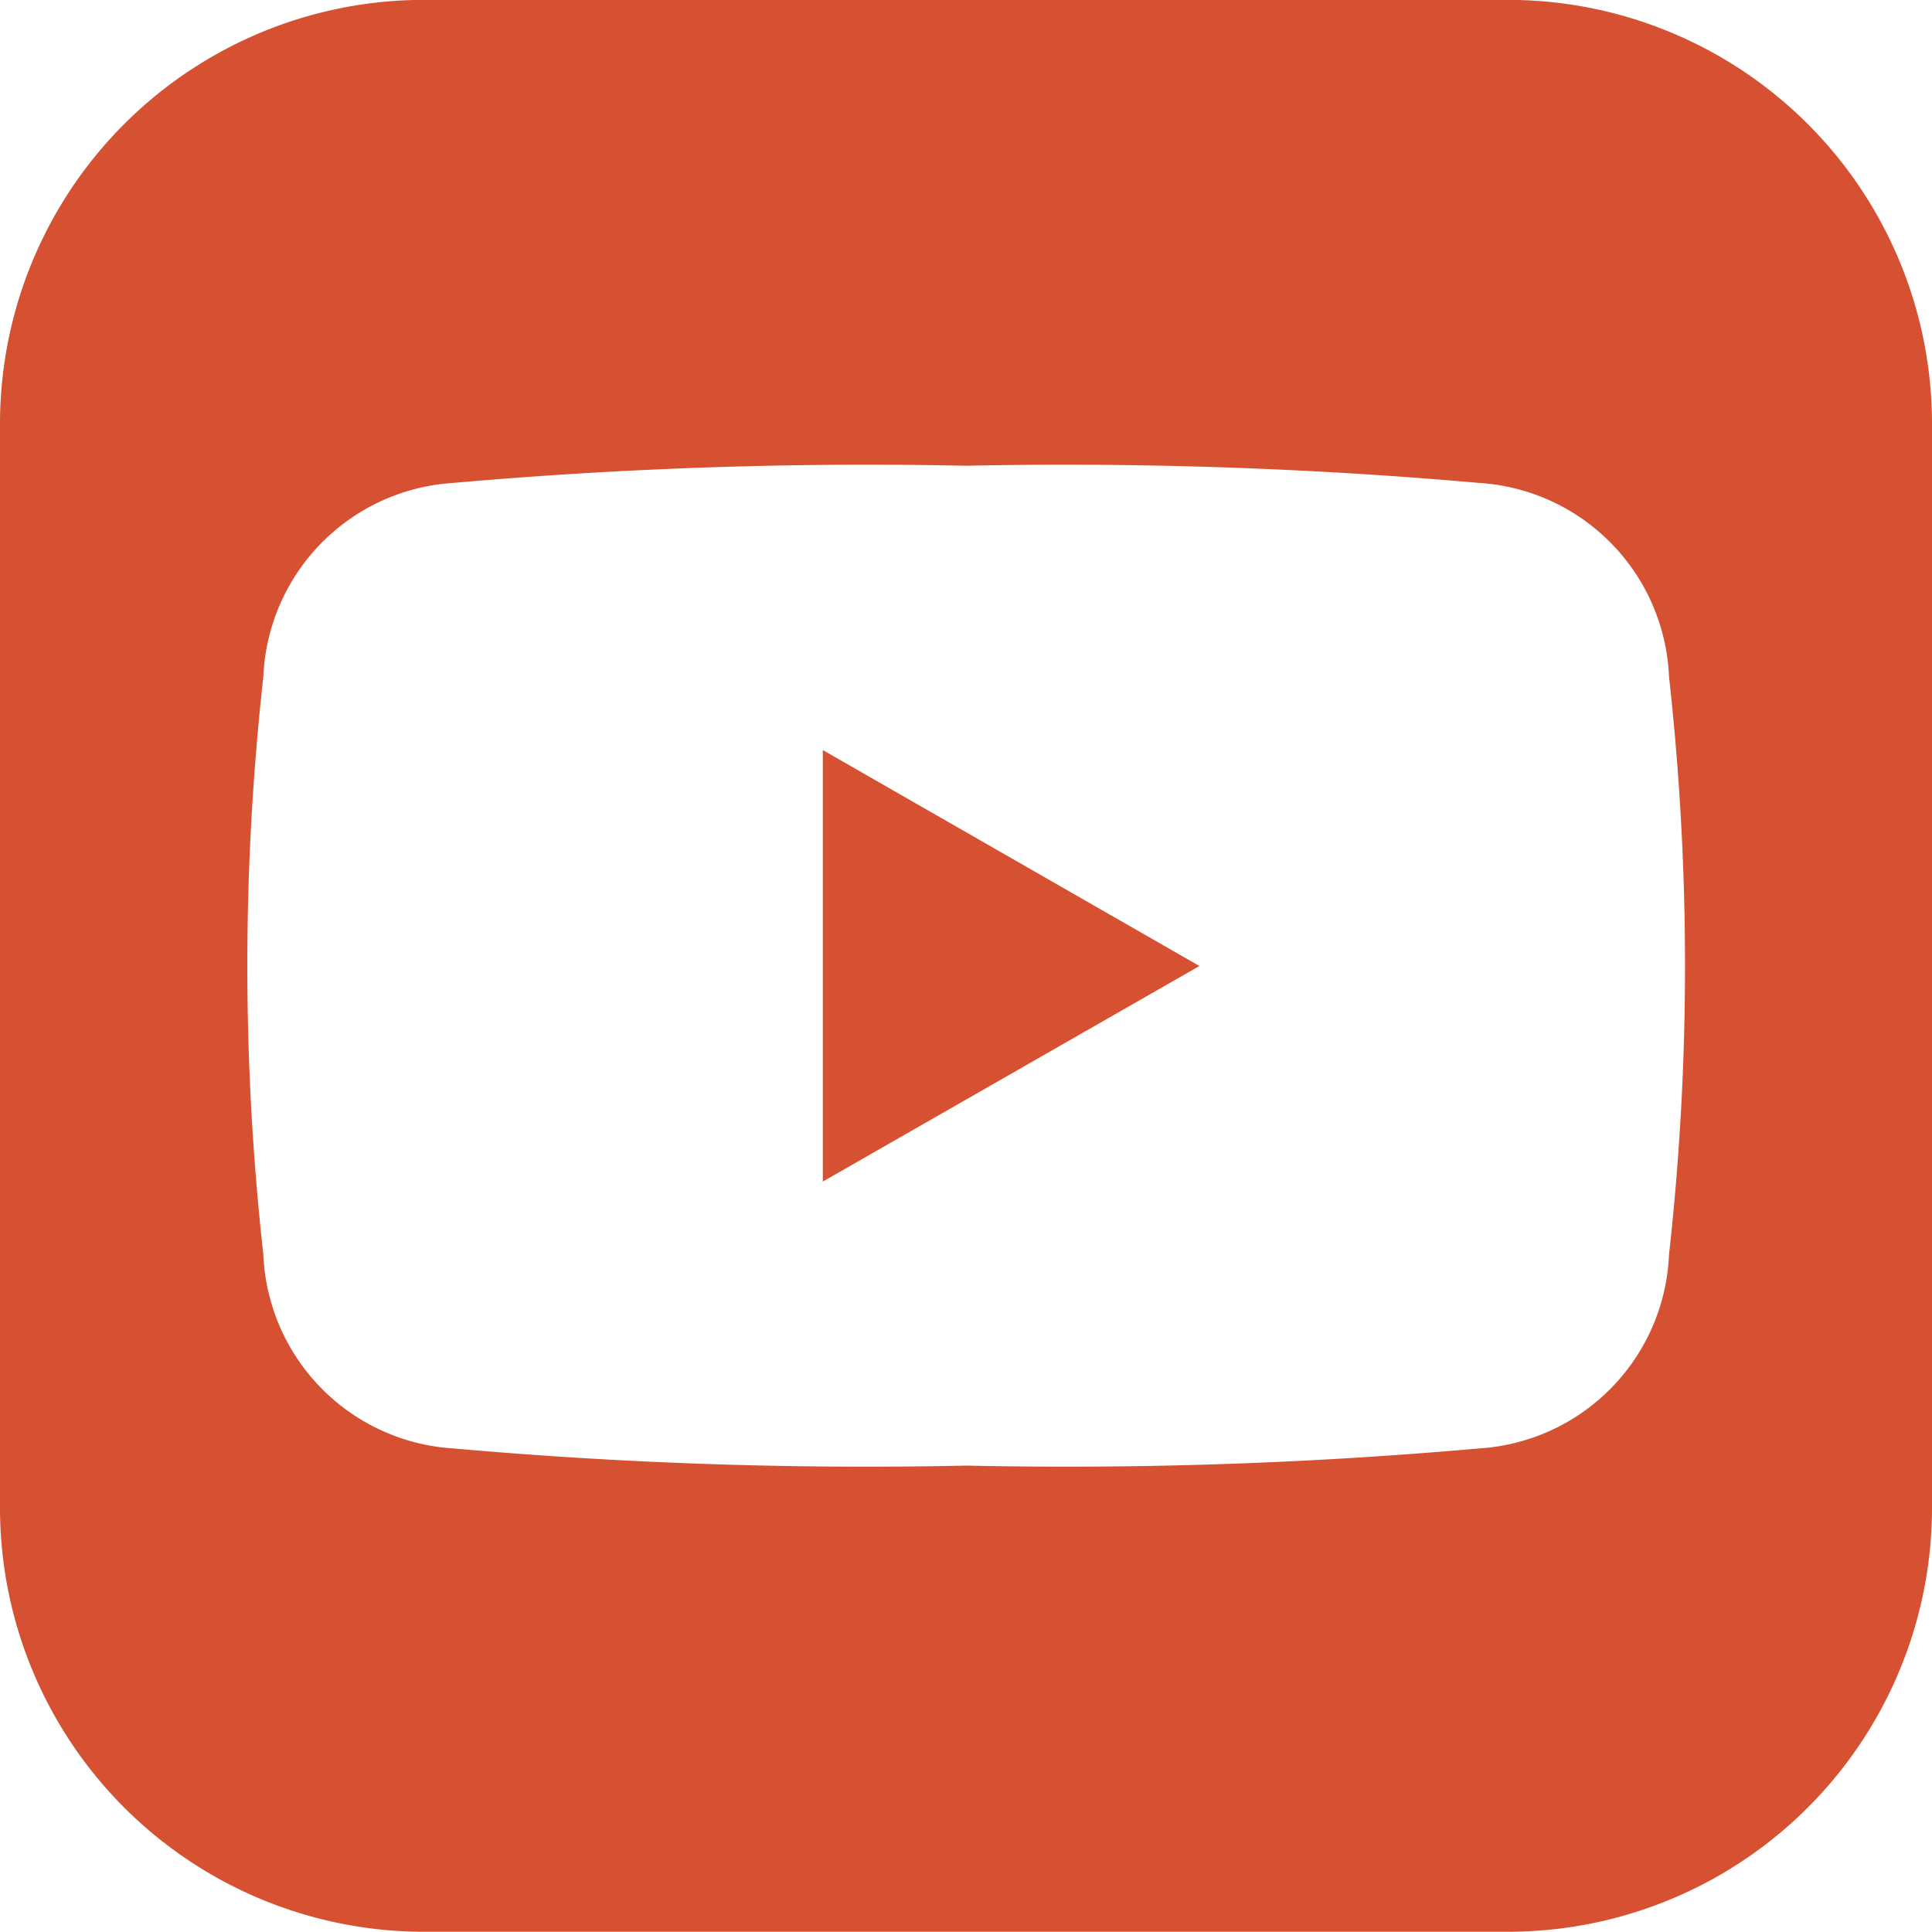 <svg xmlns="http://www.w3.org/2000/svg" width="32.596" height="32.592" viewBox="0 0 32.596 32.592"><g transform="translate(7120.341 -8157.015)"><path d="M197.078,0H178.793a7.154,7.154,0,0,0-7.157,7.153V25.438a7.155,7.155,0,0,0,7.157,7.156h18.285a7.155,7.155,0,0,0,7.154-7.156V7.155A7.154,7.154,0,0,0,197.078,0m2.717,21.17a3.42,3.42,0,0,1-3.2,3.269,78.784,78.784,0,0,1-8.657.29,78.8,78.8,0,0,1-8.659-.29,3.42,3.42,0,0,1-3.2-3.269,44.154,44.154,0,0,1,0-9.751,3.42,3.42,0,0,1,3.2-3.269,79.577,79.577,0,0,1,8.659-.29,79.558,79.558,0,0,1,8.657.29,3.42,3.42,0,0,1,3.2,3.269,44.154,44.154,0,0,1,0,9.751" transform="translate(-7291.977 8157.013)" fill="#d65032"/><path d="M191.872,16.3l-6.354,3.637V12.657Z" transform="translate(-7291.977 8157.013)" fill="#d65032"/></g></svg>